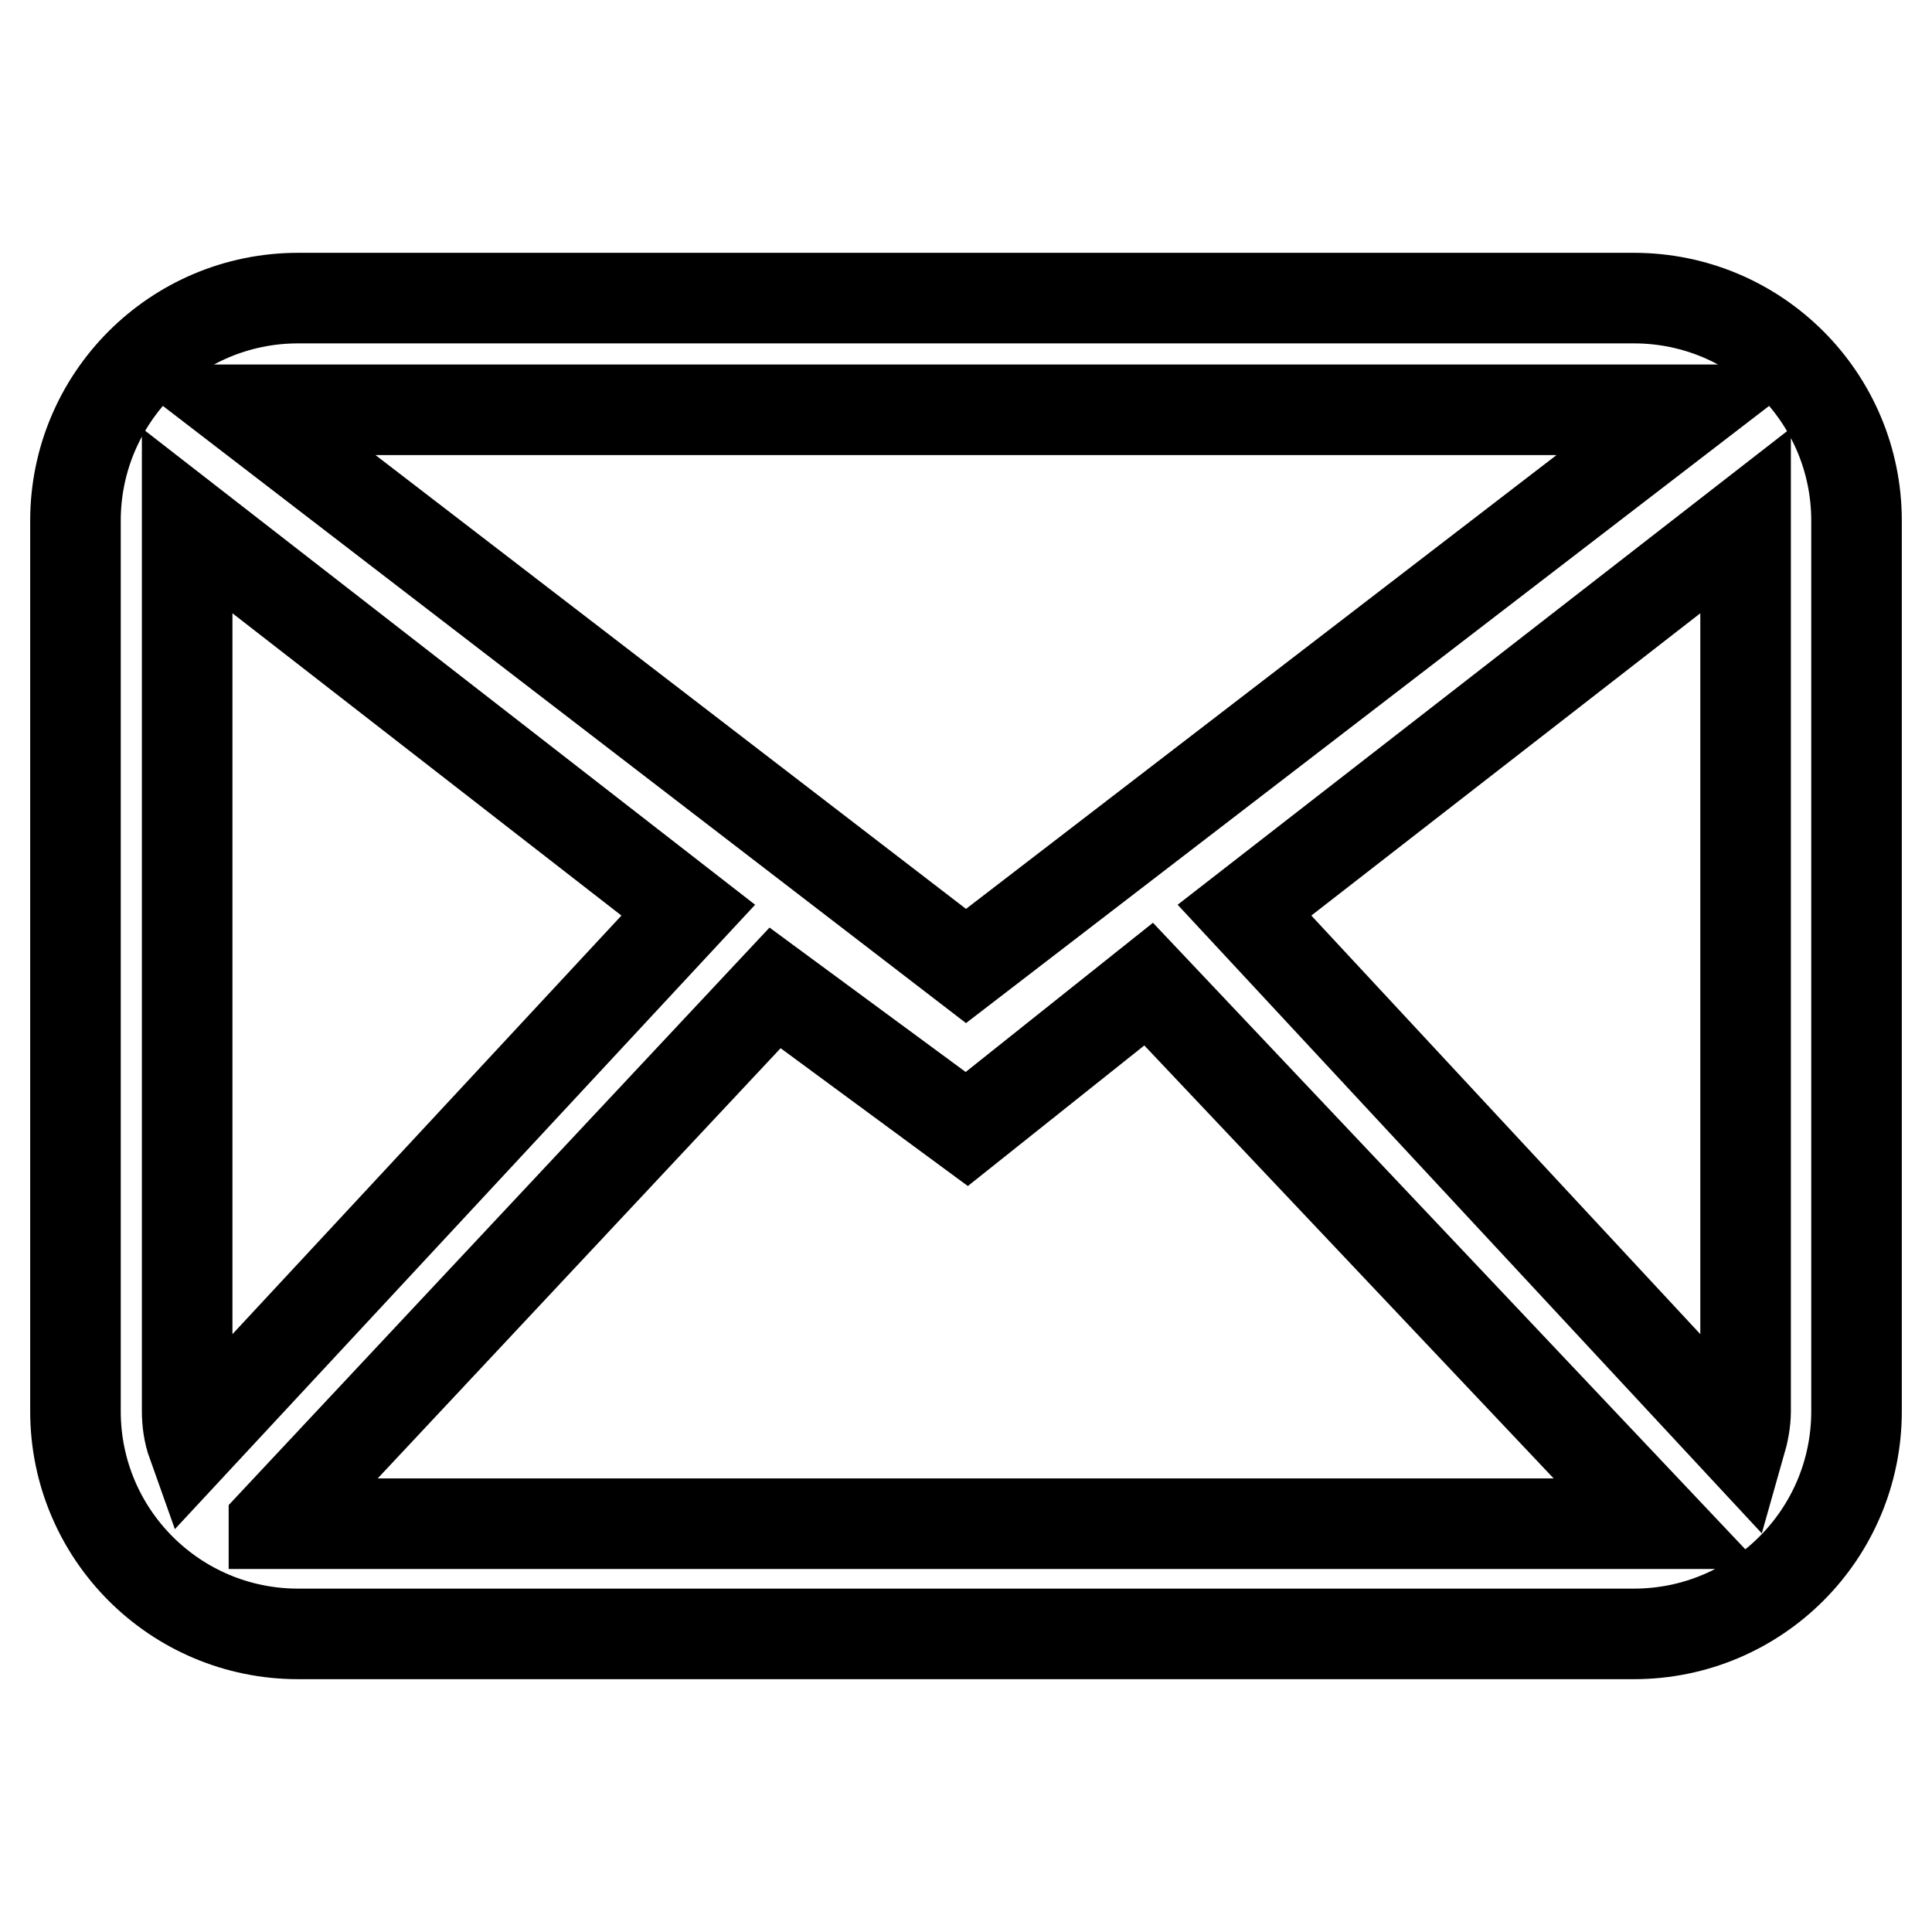 <?xml version="1.0" encoding="utf-8"?>
<!-- Svg Vector Icons : http://www.onlinewebfonts.com/icon -->
<!DOCTYPE svg PUBLIC "-//W3C//DTD SVG 1.1//EN" "http://www.w3.org/Graphics/SVG/1.1/DTD/svg11.dtd">
<svg version="1.1" xmlns="http://www.w3.org/2000/svg" xmlns:xlink="http://www.w3.org/1999/xlink" x="0px" y="0px" viewBox="0 0 256 256" enable-background="new 0 0 256 256" xml:space="preserve">
<g> <path stroke-width="12" fill-opacity="0" stroke="#000000"  d="M216.5,39.5h-177C23.2,39.5,10,52.7,10,69v118c0,16.3,13.2,29.5,29.5,29.5h177c16.3,0,29.5-13.2,29.5-29.5 V69C246,52.7,232.8,39.5,216.5,39.5z M223.9,54.3L128,128L32.1,54.3H223.9z M24.8,187V69l66.4,51.6l-65.7,70.7 C25,189.9,24.8,188.4,24.8,187z M36.3,201.8l66.4-70.9l25.4,18.7l24.1-19.2l67.6,71.5H36.3L36.3,201.8z M231.3,187 c0,1.4-0.3,2.9-0.7,4.3l-65.7-70.7L231.3,69V187z"/></g>
</svg>